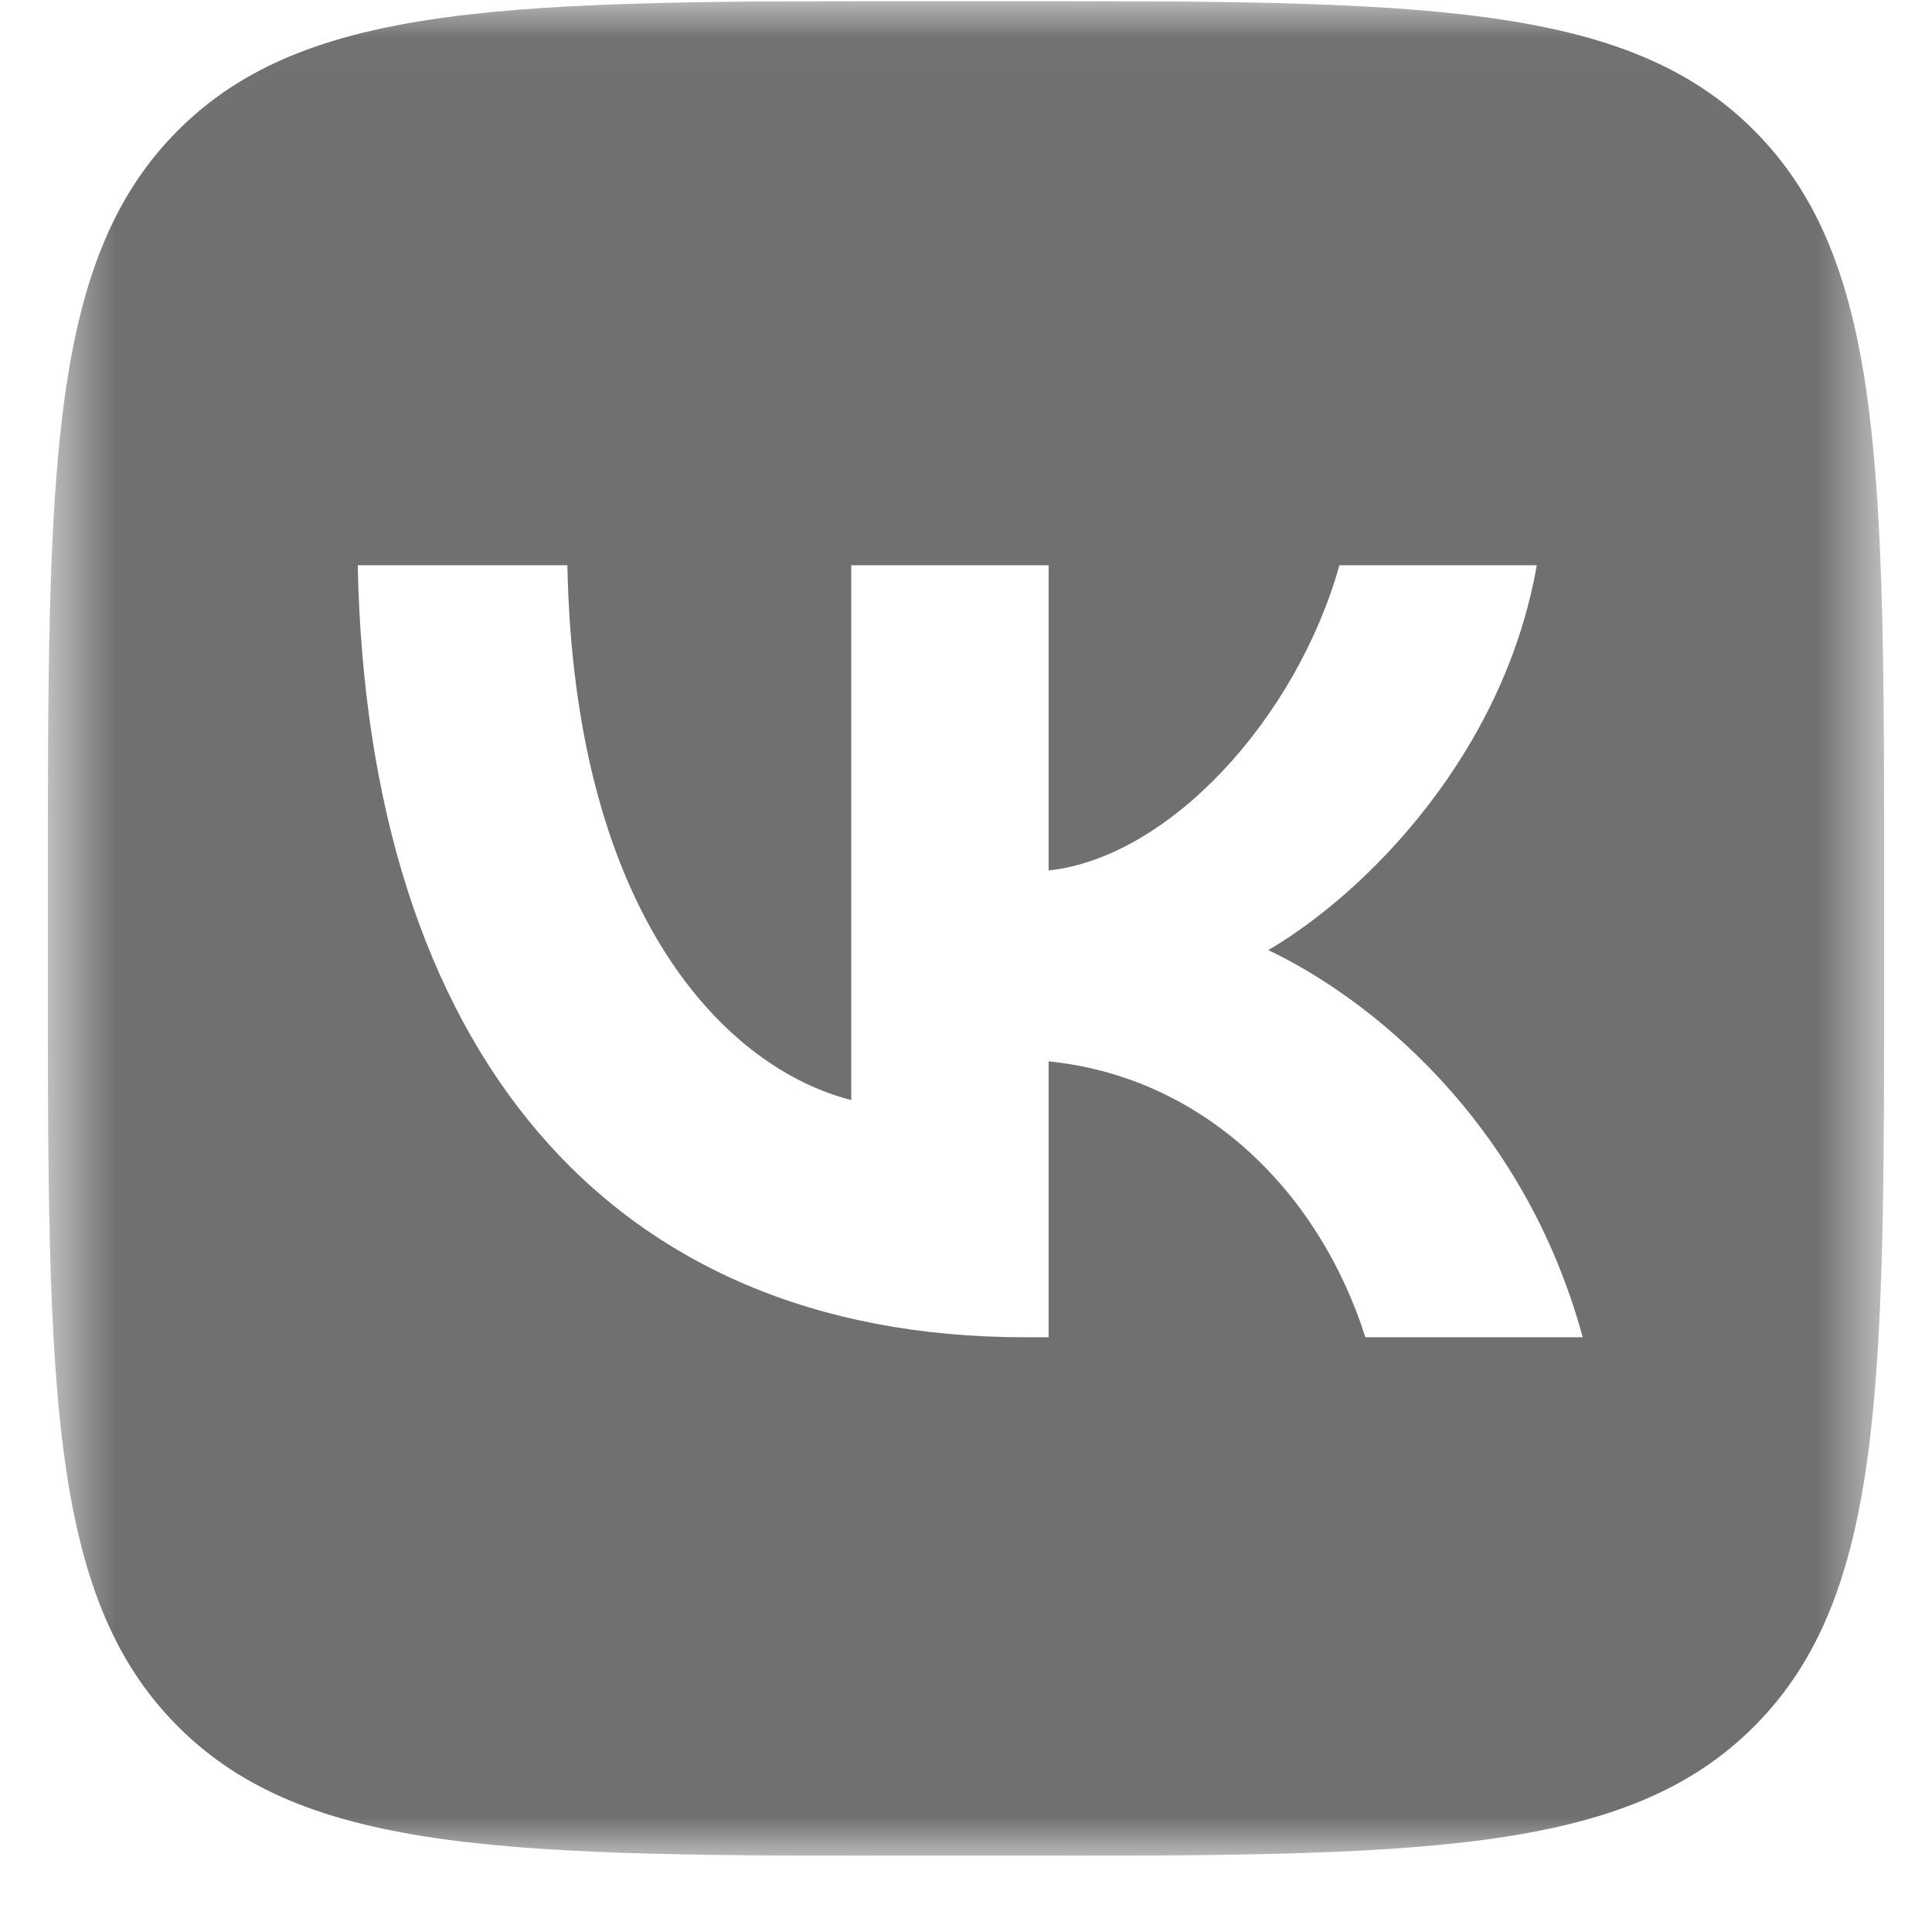 <svg width="25" height="25" viewBox="0 0 25 25" fill="none" xmlns="http://www.w3.org/2000/svg">
    <g clip-path="url(#clip0_1424_10235)">
        <mask id="mask0_1424_10235" style="mask-type:luminance" maskUnits="userSpaceOnUse" x="0" y="0" width="25" height="25">
            <path d="M24.381 0.014H0.619V24.014H24.381V0.014Z" fill="white"/>
        </mask>
        <g mask="url(#mask0_1424_10235)">
            <path fill-rule="evenodd" clip-rule="evenodd" d="M2.289 1.701C0.619 3.388 0.619 6.104 0.619 11.534V12.494C0.619 17.925 0.619 20.64 2.289 22.327C3.96 24.014 6.648 24.014 12.025 24.014H12.975C18.352 24.014 21.041 24.014 22.711 22.327C24.381 20.64 24.381 17.925 24.381 12.494V11.534C24.381 6.104 24.381 3.388 22.711 1.701C21.041 0.014 18.352 0.014 12.975 0.014H12.025C6.648 0.014 3.96 0.014 2.289 1.701ZM4.629 7.314C4.757 13.554 7.847 17.304 13.262 17.304H13.569V13.734C15.559 13.934 17.064 15.404 17.668 17.304H20.48C19.708 14.464 17.678 12.894 16.411 12.294C17.678 11.554 19.46 9.754 19.886 7.314H17.332C16.777 9.294 15.134 11.094 13.569 11.264V7.314H11.015V14.234C9.431 13.834 7.431 11.894 7.342 7.314H4.629Z" fill="black" fill-opacity="0.56"/>
        </g>
    </g>
    <defs>
        <clipPath id="clip0_1424_10235">
            <rect width="24" height="24" fill="white" transform="translate(0.5 0.014)"/>
        </clipPath>
    </defs>
</svg>
